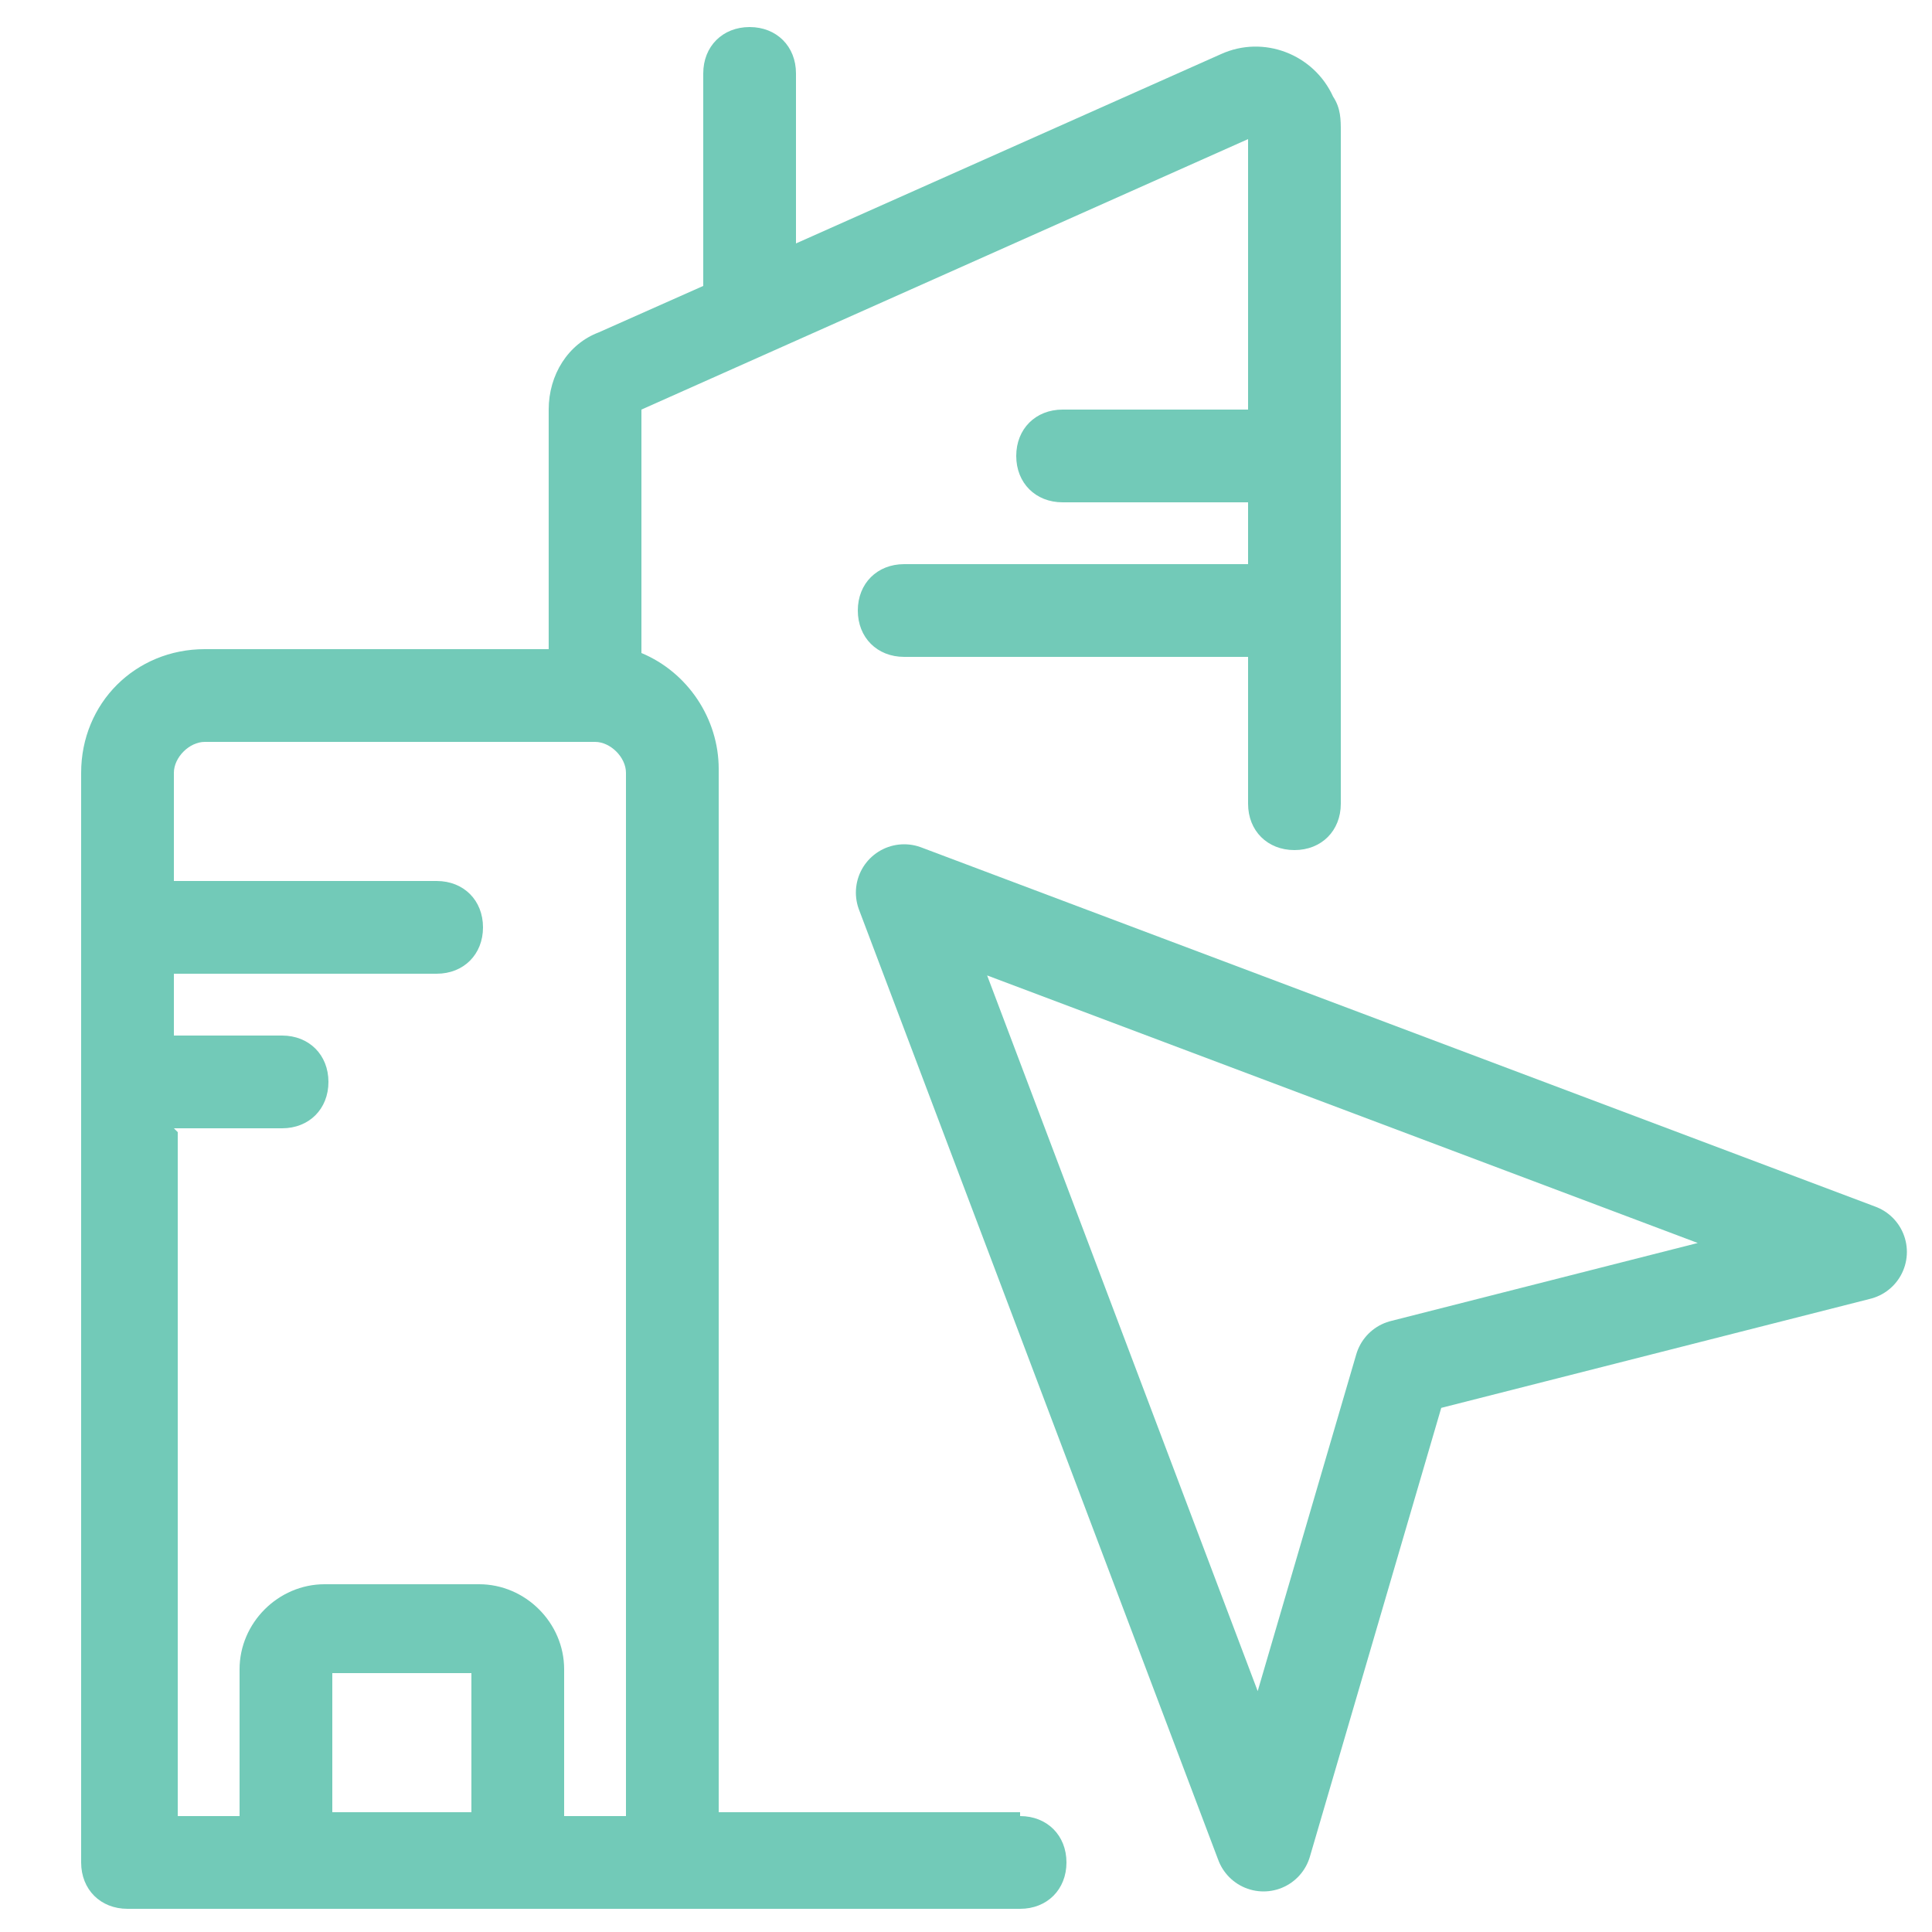<?xml version="1.0" encoding="UTF-8"?>
<svg id="Layer_1" xmlns="http://www.w3.org/2000/svg" xmlns:xlink="http://www.w3.org/1999/xlink" version="1.1" viewBox="0 0 50 50">
  <!-- Generator: Adobe Illustrator 29.3.1, SVG Export Plug-In . SVG Version: 2.1.0 Build 151)  -->
  <defs>
    <style>
      .st0 {
        fill: #72cab8;
      }

      .st1 {
        fill: none;
        stroke: #72cab8;
        stroke-linejoin: round;
        stroke-width: 2.5px;
      }
    </style>
  </defs>
  <path class="st0" d="M26.4,46.9h-7.8v-27c0-1.3-.8-2.5-2-3v-6.3l15.7-7v7h-4.8c-.7,0-1.2.5-1.2,1.2s.5,1.2,1.2,1.2h4.8v1.6h-8.9c-.7,0-1.2.5-1.2,1.2s.5,1.2,1.2,1.2h8.9v3.8c0,.7.5,1.2,1.2,1.2s1.2-.5,1.2-1.2V3.4c0-.3,0-.6-.2-.9-.5-1.1-1.8-1.6-2.9-1.1h0l-11,4.9V1.9c0-.7-.5-1.2-1.2-1.2s-1.2.5-1.2,1.2v5.5l-2.7,1.2c-.8.3-1.3,1.1-1.3,2v6.2H5.3c-1.8,0-3.2,1.4-3.2,3.2v28.2c0,.7.5,1.2,1.2,1.2h23.1c.7,0,1.2-.5,1.2-1.2s-.5-1.2-1.2-1.2ZM4.5,29.2h2.8c.7,0,1.2-.5,1.2-1.2s-.5-1.2-1.2-1.2h-2.8v-1.6h6.8c.7,0,1.2-.5,1.2-1.2s-.5-1.2-1.2-1.2h-6.8v-2.8c0-.4.4-.8.8-.8h10.1c.4,0,.8.4.8.8v27h-1.6v-3.8c0-1.2-1-2.2-2.2-2.2h-4c-1.2,0-2.2,1-2.2,2.2v3.8h-1.6v-17.7ZM12.2,46.9h-3.6v-3.6h3.6v3.6Z"/>
  <polygon class="st1" points="23.4 23.1 32.7 47.7 36.3 35.4 48.1 32.4 23.4 23.1"/>
</svg>